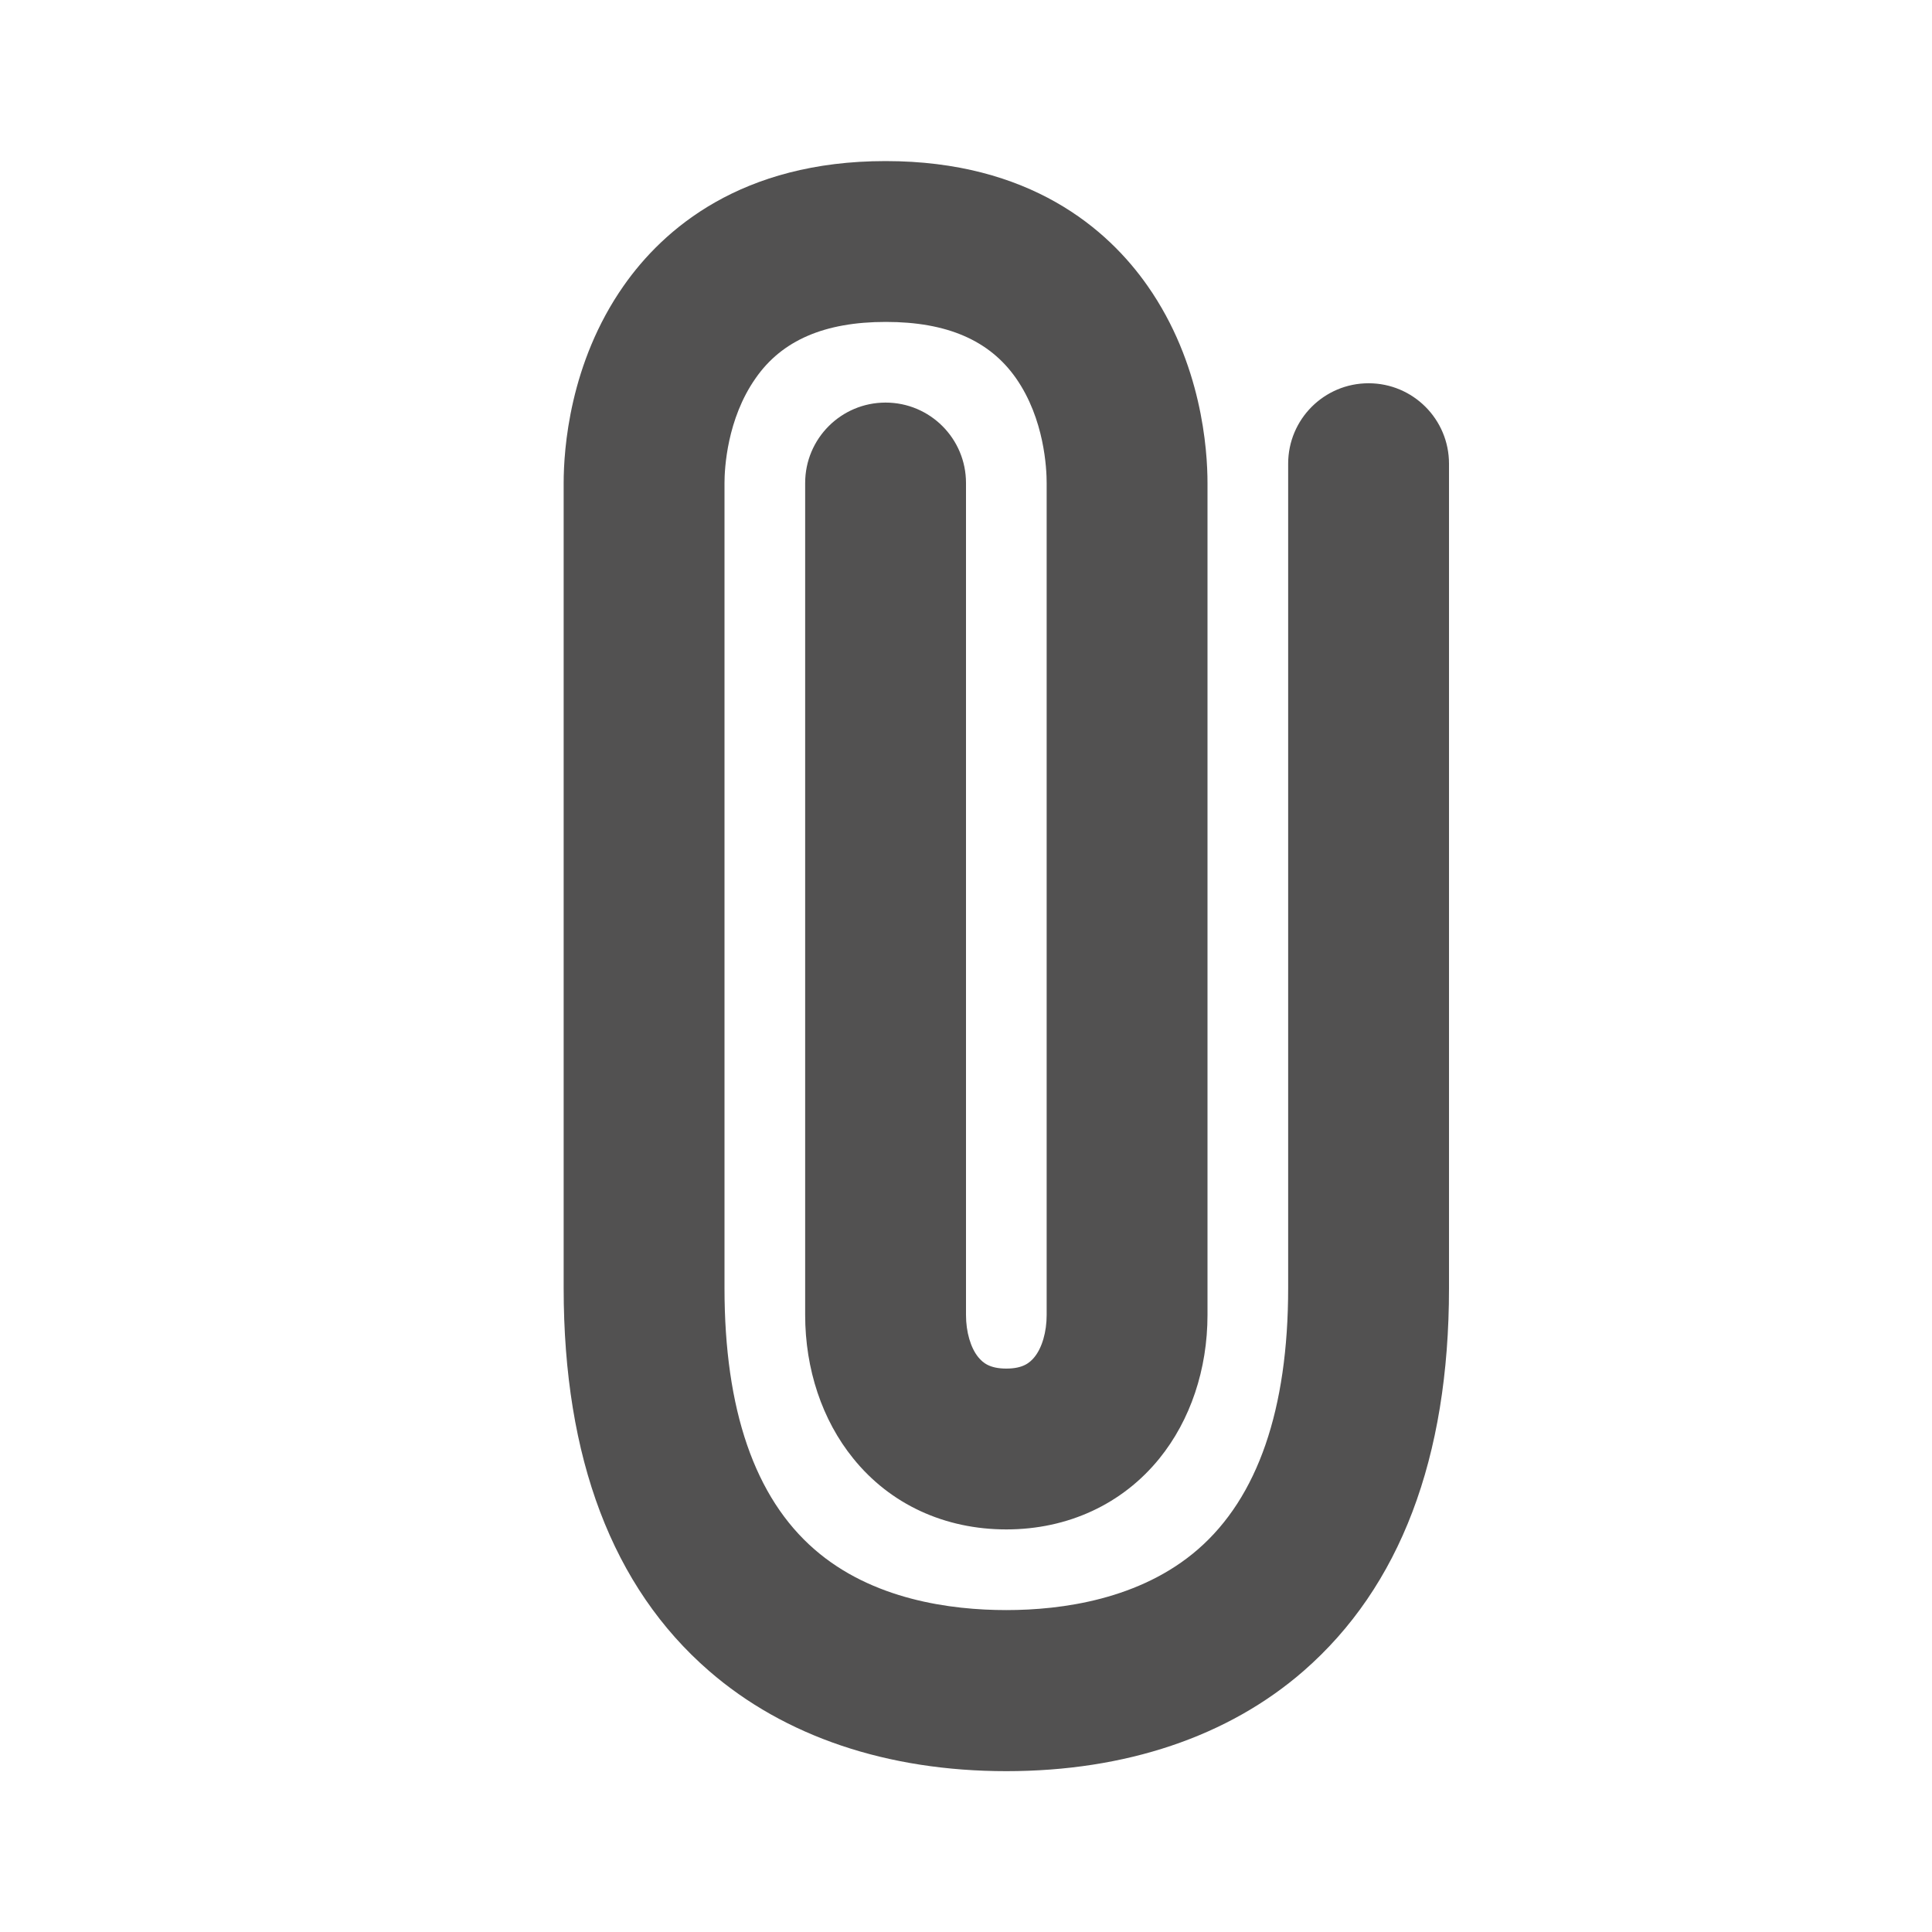 <?xml version="1.0" encoding="utf-8"?>
<!-- Generator: Adobe Illustrator 27.7.0, SVG Export Plug-In . SVG Version: 6.00 Build 0)  -->
<svg version="1.1" id="Calque_1" xmlns="http://www.w3.org/2000/svg" xmlns:xlink="http://www.w3.org/1999/xlink" x="0px" y="0px"
	 viewBox="0 0 800 800" style="enable-background:new 0 0 800 800;" xml:space="preserve">
<style type="text/css">
	.st0{fill:#525151;}
</style>
<g>
	<path class="st0" d="M416.7,733.4c-49.3,0-91.9-14.4-123.1-41.5c-40-34.7-60.2-88.1-60.2-158.5V200c0-13.9,2.4-49.6,24.8-81.6
		c16.5-23.6,48.8-51.7,108.5-51.7s92,28.1,108.5,51.7c22.4,32,24.8,67.7,24.8,81.6v344.5c0,22.5-7.1,43.6-19.9,59.4
		c-15.3,18.9-37.9,29.4-63.4,29.4c-25.5,0-48.1-10.4-63.4-29.4c-12.9-15.9-19.9-37-19.9-59.4V200c0-18.4,14.9-33.3,33.3-33.3
		S400,181.6,400,200v344.5c0,7,1.9,13.6,5.1,17.5c1.9,2.3,4.7,4.7,11.6,4.7s9.7-2.4,11.6-4.7c3.2-3.9,5.1-10.5,5.1-17.5V200
		c0-5.9-0.9-26.5-12.7-43.4c-11-15.7-28.6-23.3-53.9-23.3c-25.3,0-43,7.6-53.9,23.3C301,173.5,300,194.1,300,200v333.4
		c0,50.3,12.5,86.7,37.3,108.2c23.9,20.8,56.4,25.1,79.4,25.1c23,0,55.5-4.4,79.4-25.2c24.7-21.5,37.3-57.9,37.3-108.2V192
		c0-18.4,14.9-33.3,33.3-33.3S600,173.6,600,192v341.4c0,70.4-20.3,123.7-60.2,158.5C508.6,719.1,466,733.4,416.7,733.4z"/>
</g>
</svg>
